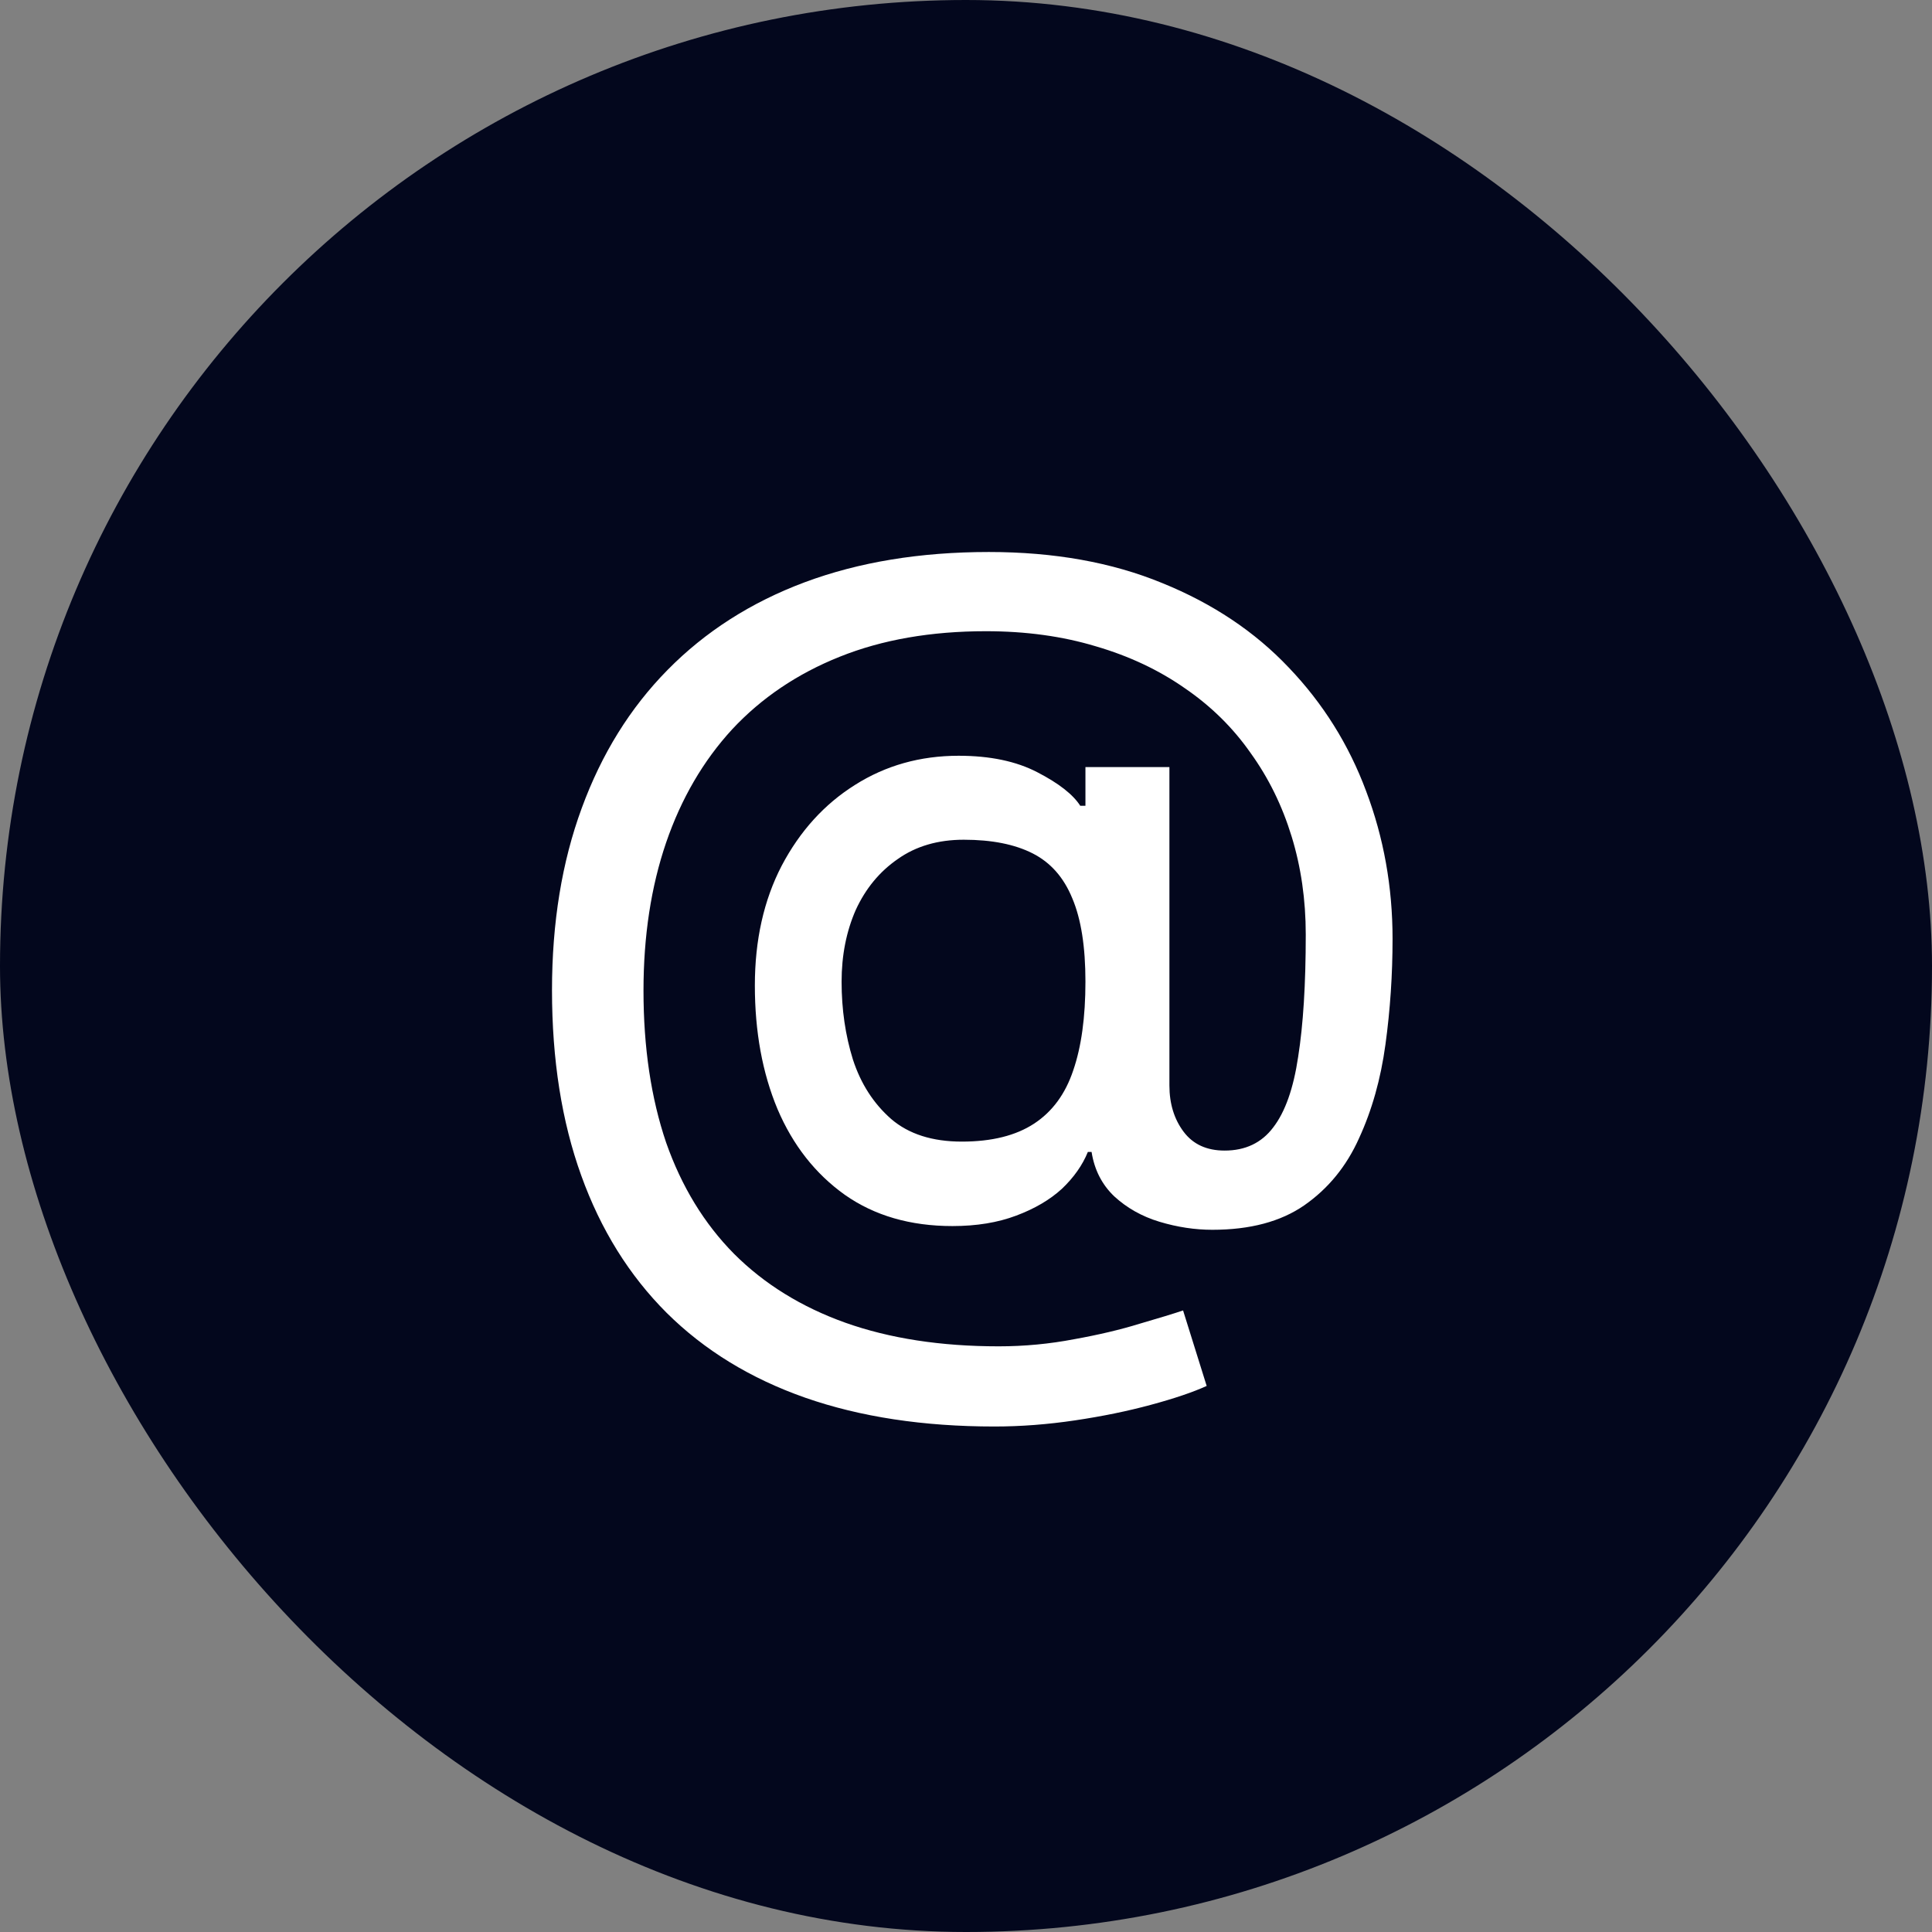 <svg width="28" height="28" viewBox="0 0 28 28" fill="none" xmlns="http://www.w3.org/2000/svg">
    <rect x="0" y="0" width="28" height="28" fill="#808080" stroke="none"/>
    <rect width="28" height="28" rx="14" fill="#03071D" />
    <path
        d="M14.412 20.674C13.382 20.674 12.468 20.535 11.671 20.257C10.878 19.979 10.208 19.569 9.661 19.026C9.119 18.484 8.706 17.821 8.424 17.037C8.141 16.253 8 15.358 8 14.351C8 13.371 8.144 12.491 8.431 11.712C8.718 10.928 9.132 10.26 9.675 9.709C10.222 9.153 10.885 8.729 11.664 8.438C12.448 8.146 13.337 8 14.33 8C15.278 8 16.116 8.15 16.846 8.451C17.575 8.747 18.186 9.155 18.678 9.675C19.174 10.194 19.548 10.791 19.799 11.466C20.054 12.14 20.182 12.854 20.182 13.605C20.182 14.125 20.148 14.635 20.079 15.137C20.011 15.638 19.883 16.091 19.696 16.497C19.514 16.903 19.25 17.226 18.903 17.468C18.561 17.705 18.117 17.823 17.57 17.823C17.32 17.823 17.064 17.785 16.805 17.707C16.549 17.63 16.331 17.506 16.148 17.338C15.971 17.169 15.861 16.955 15.82 16.695H15.766C15.688 16.887 15.563 17.064 15.39 17.229C15.216 17.388 14.995 17.518 14.727 17.618C14.462 17.718 14.155 17.769 13.804 17.769C13.193 17.769 12.674 17.618 12.245 17.317C11.817 17.012 11.491 16.597 11.268 16.073C11.049 15.549 10.94 14.952 10.94 14.282C10.94 13.626 11.069 13.047 11.329 12.546C11.593 12.045 11.947 11.655 12.389 11.377C12.835 11.094 13.337 10.953 13.893 10.953C14.348 10.953 14.729 11.033 15.034 11.192C15.344 11.352 15.551 11.514 15.656 11.678H15.731V11.117H16.948V15.731C16.948 15.996 17.017 16.219 17.153 16.401C17.29 16.584 17.488 16.675 17.748 16.675C18.049 16.675 18.284 16.563 18.452 16.34C18.625 16.116 18.746 15.775 18.814 15.315C18.887 14.854 18.924 14.264 18.924 13.544C18.924 13.038 18.855 12.564 18.719 12.122C18.582 11.675 18.384 11.272 18.124 10.912C17.869 10.547 17.552 10.235 17.174 9.976C16.796 9.711 16.365 9.508 15.882 9.367C15.399 9.221 14.868 9.148 14.289 9.148C13.492 9.148 12.785 9.271 12.17 9.518C11.555 9.764 11.035 10.115 10.611 10.57C10.192 11.026 9.873 11.573 9.654 12.211C9.436 12.849 9.326 13.565 9.326 14.357C9.326 15.182 9.436 15.916 9.654 16.559C9.878 17.197 10.206 17.734 10.639 18.172C11.076 18.609 11.614 18.942 12.252 19.17C12.895 19.398 13.635 19.512 14.474 19.512C14.847 19.512 15.212 19.477 15.567 19.409C15.923 19.345 16.24 19.27 16.518 19.184C16.8 19.102 17.01 19.038 17.146 18.992L17.488 20.086C17.288 20.177 17.019 20.268 16.682 20.359C16.344 20.451 15.977 20.526 15.581 20.585C15.185 20.644 14.795 20.674 14.412 20.674ZM13.94 16.545C14.373 16.545 14.722 16.458 14.986 16.285C15.251 16.112 15.44 15.854 15.554 15.513C15.672 15.171 15.731 14.742 15.731 14.227C15.731 13.722 15.668 13.318 15.54 13.018C15.417 12.717 15.226 12.5 14.966 12.368C14.706 12.236 14.373 12.17 13.968 12.17C13.594 12.17 13.275 12.263 13.011 12.45C12.746 12.633 12.544 12.879 12.402 13.188C12.266 13.498 12.197 13.845 12.197 14.227C12.197 14.629 12.252 15.005 12.361 15.355C12.475 15.706 12.66 15.993 12.915 16.217C13.17 16.436 13.512 16.545 13.94 16.545Z"
        fill="white" />
</svg>

